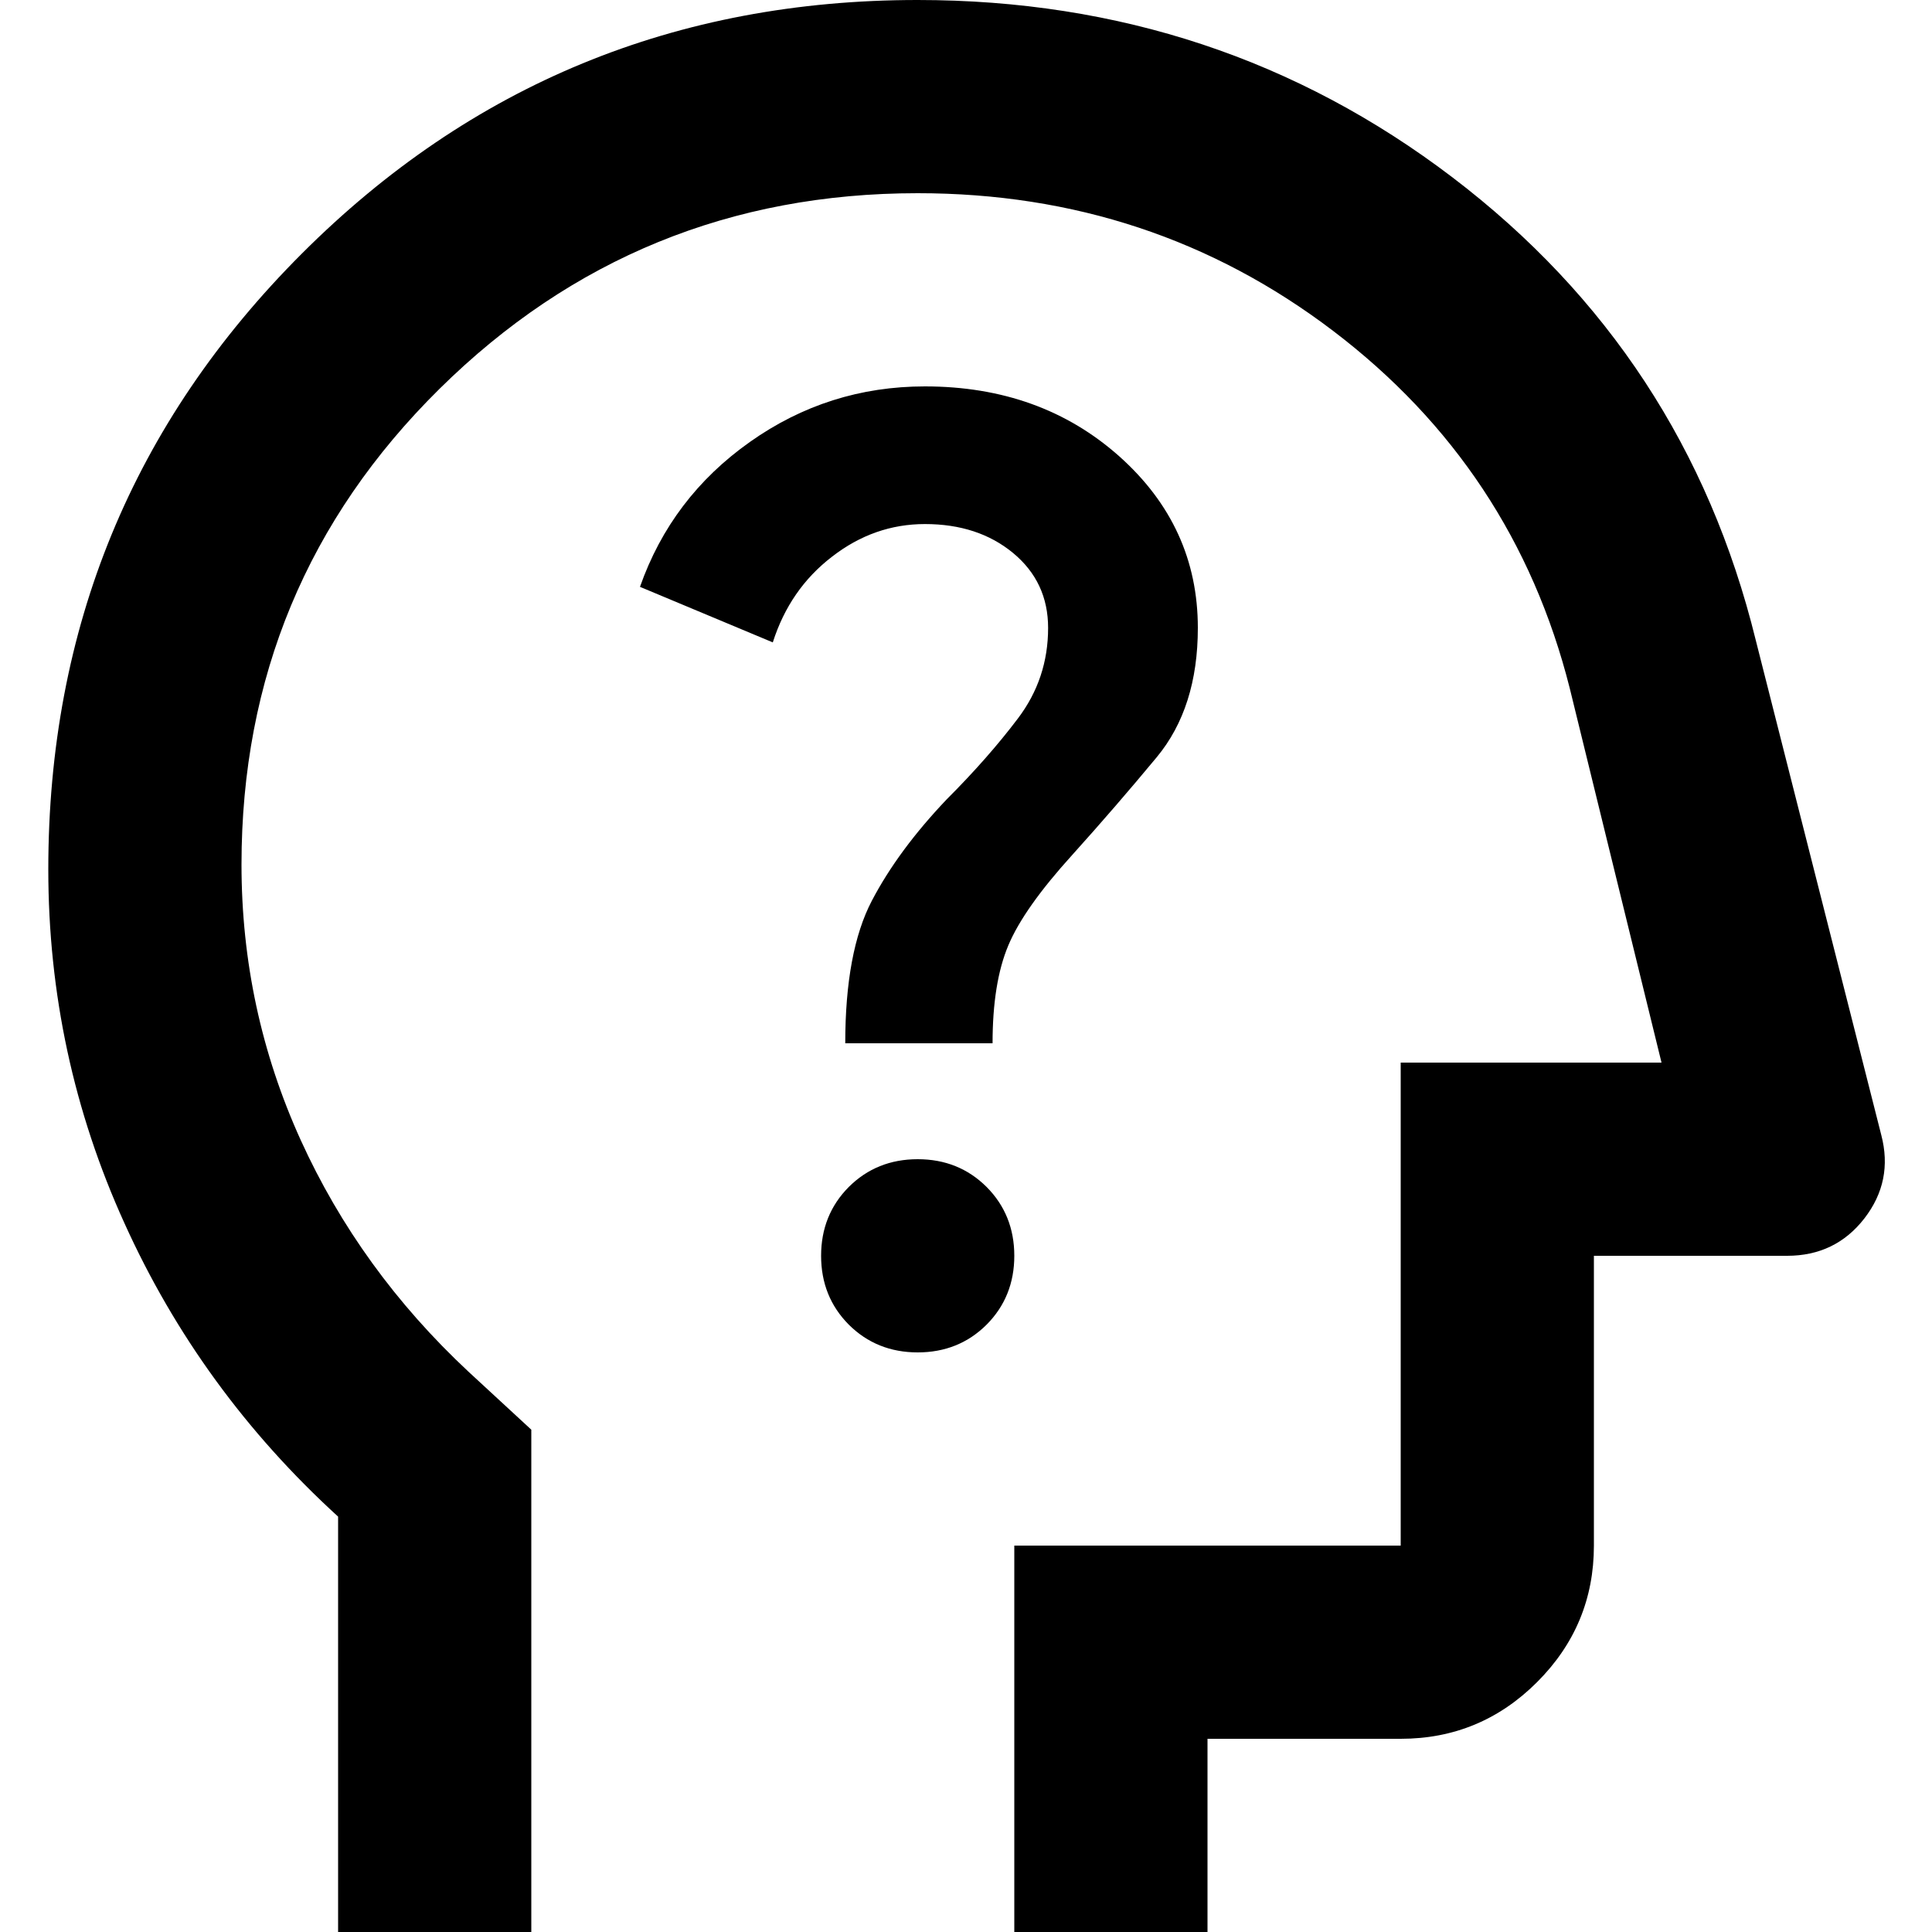 <svg width="20" height="20" viewBox="0 0 20 20" fill="none" xmlns="http://www.w3.org/2000/svg">
<path d="M3.5 20V15.7C2.55 14.833 1.812 13.821 1.288 12.662C0.762 11.504 0.5 10.283 0.5 9C0.5 6.5 1.375 4.375 3.125 2.625C4.875 0.875 7 0 9.5 0C11.583 0 13.429 0.613 15.037 1.837C16.646 3.062 17.692 4.658 18.175 6.625L19.475 11.75C19.558 12.067 19.5 12.354 19.3 12.613C19.1 12.871 18.833 13 18.5 13H16.5V16C16.5 16.55 16.304 17.021 15.912 17.413C15.521 17.804 15.05 18 14.5 18H12.5V20H10.5V16H14.5V11H17.2L16.25 7.125C15.867 5.608 15.05 4.375 13.8 3.425C12.55 2.475 11.117 2 9.5 2C7.567 2 5.917 2.675 4.55 4.025C3.183 5.375 2.5 7.017 2.5 8.95C2.5 9.95 2.704 10.9 3.112 11.8C3.521 12.7 4.1 13.5 4.85 14.2L5.5 14.8V20H3.5ZM9.5 14C9.783 14 10.021 13.904 10.213 13.713C10.404 13.521 10.5 13.283 10.5 13C10.5 12.717 10.404 12.479 10.213 12.287C10.021 12.096 9.783 12 9.5 12C9.217 12 8.979 12.096 8.787 12.287C8.596 12.479 8.5 12.717 8.5 13C8.5 13.283 8.596 13.521 8.787 13.713C8.979 13.904 9.217 14 9.5 14ZM8.75 10.8H10.275C10.275 10.383 10.329 10.046 10.438 9.787C10.546 9.529 10.767 9.217 11.1 8.85C11.4 8.517 11.692 8.179 11.975 7.838C12.258 7.496 12.4 7.05 12.4 6.5C12.4 5.8 12.129 5.208 11.588 4.725C11.046 4.242 10.375 4 9.575 4C8.908 4 8.304 4.192 7.763 4.575C7.221 4.958 6.842 5.458 6.625 6.075L8 6.65C8.117 6.283 8.321 5.987 8.613 5.763C8.904 5.537 9.225 5.425 9.575 5.425C9.942 5.425 10.246 5.525 10.488 5.725C10.729 5.925 10.85 6.183 10.85 6.5C10.85 6.85 10.746 7.162 10.537 7.438C10.329 7.713 10.083 7.992 9.8 8.275C9.467 8.625 9.208 8.975 9.025 9.325C8.842 9.675 8.75 10.167 8.75 10.8Z" fill="black"/>
</svg>
